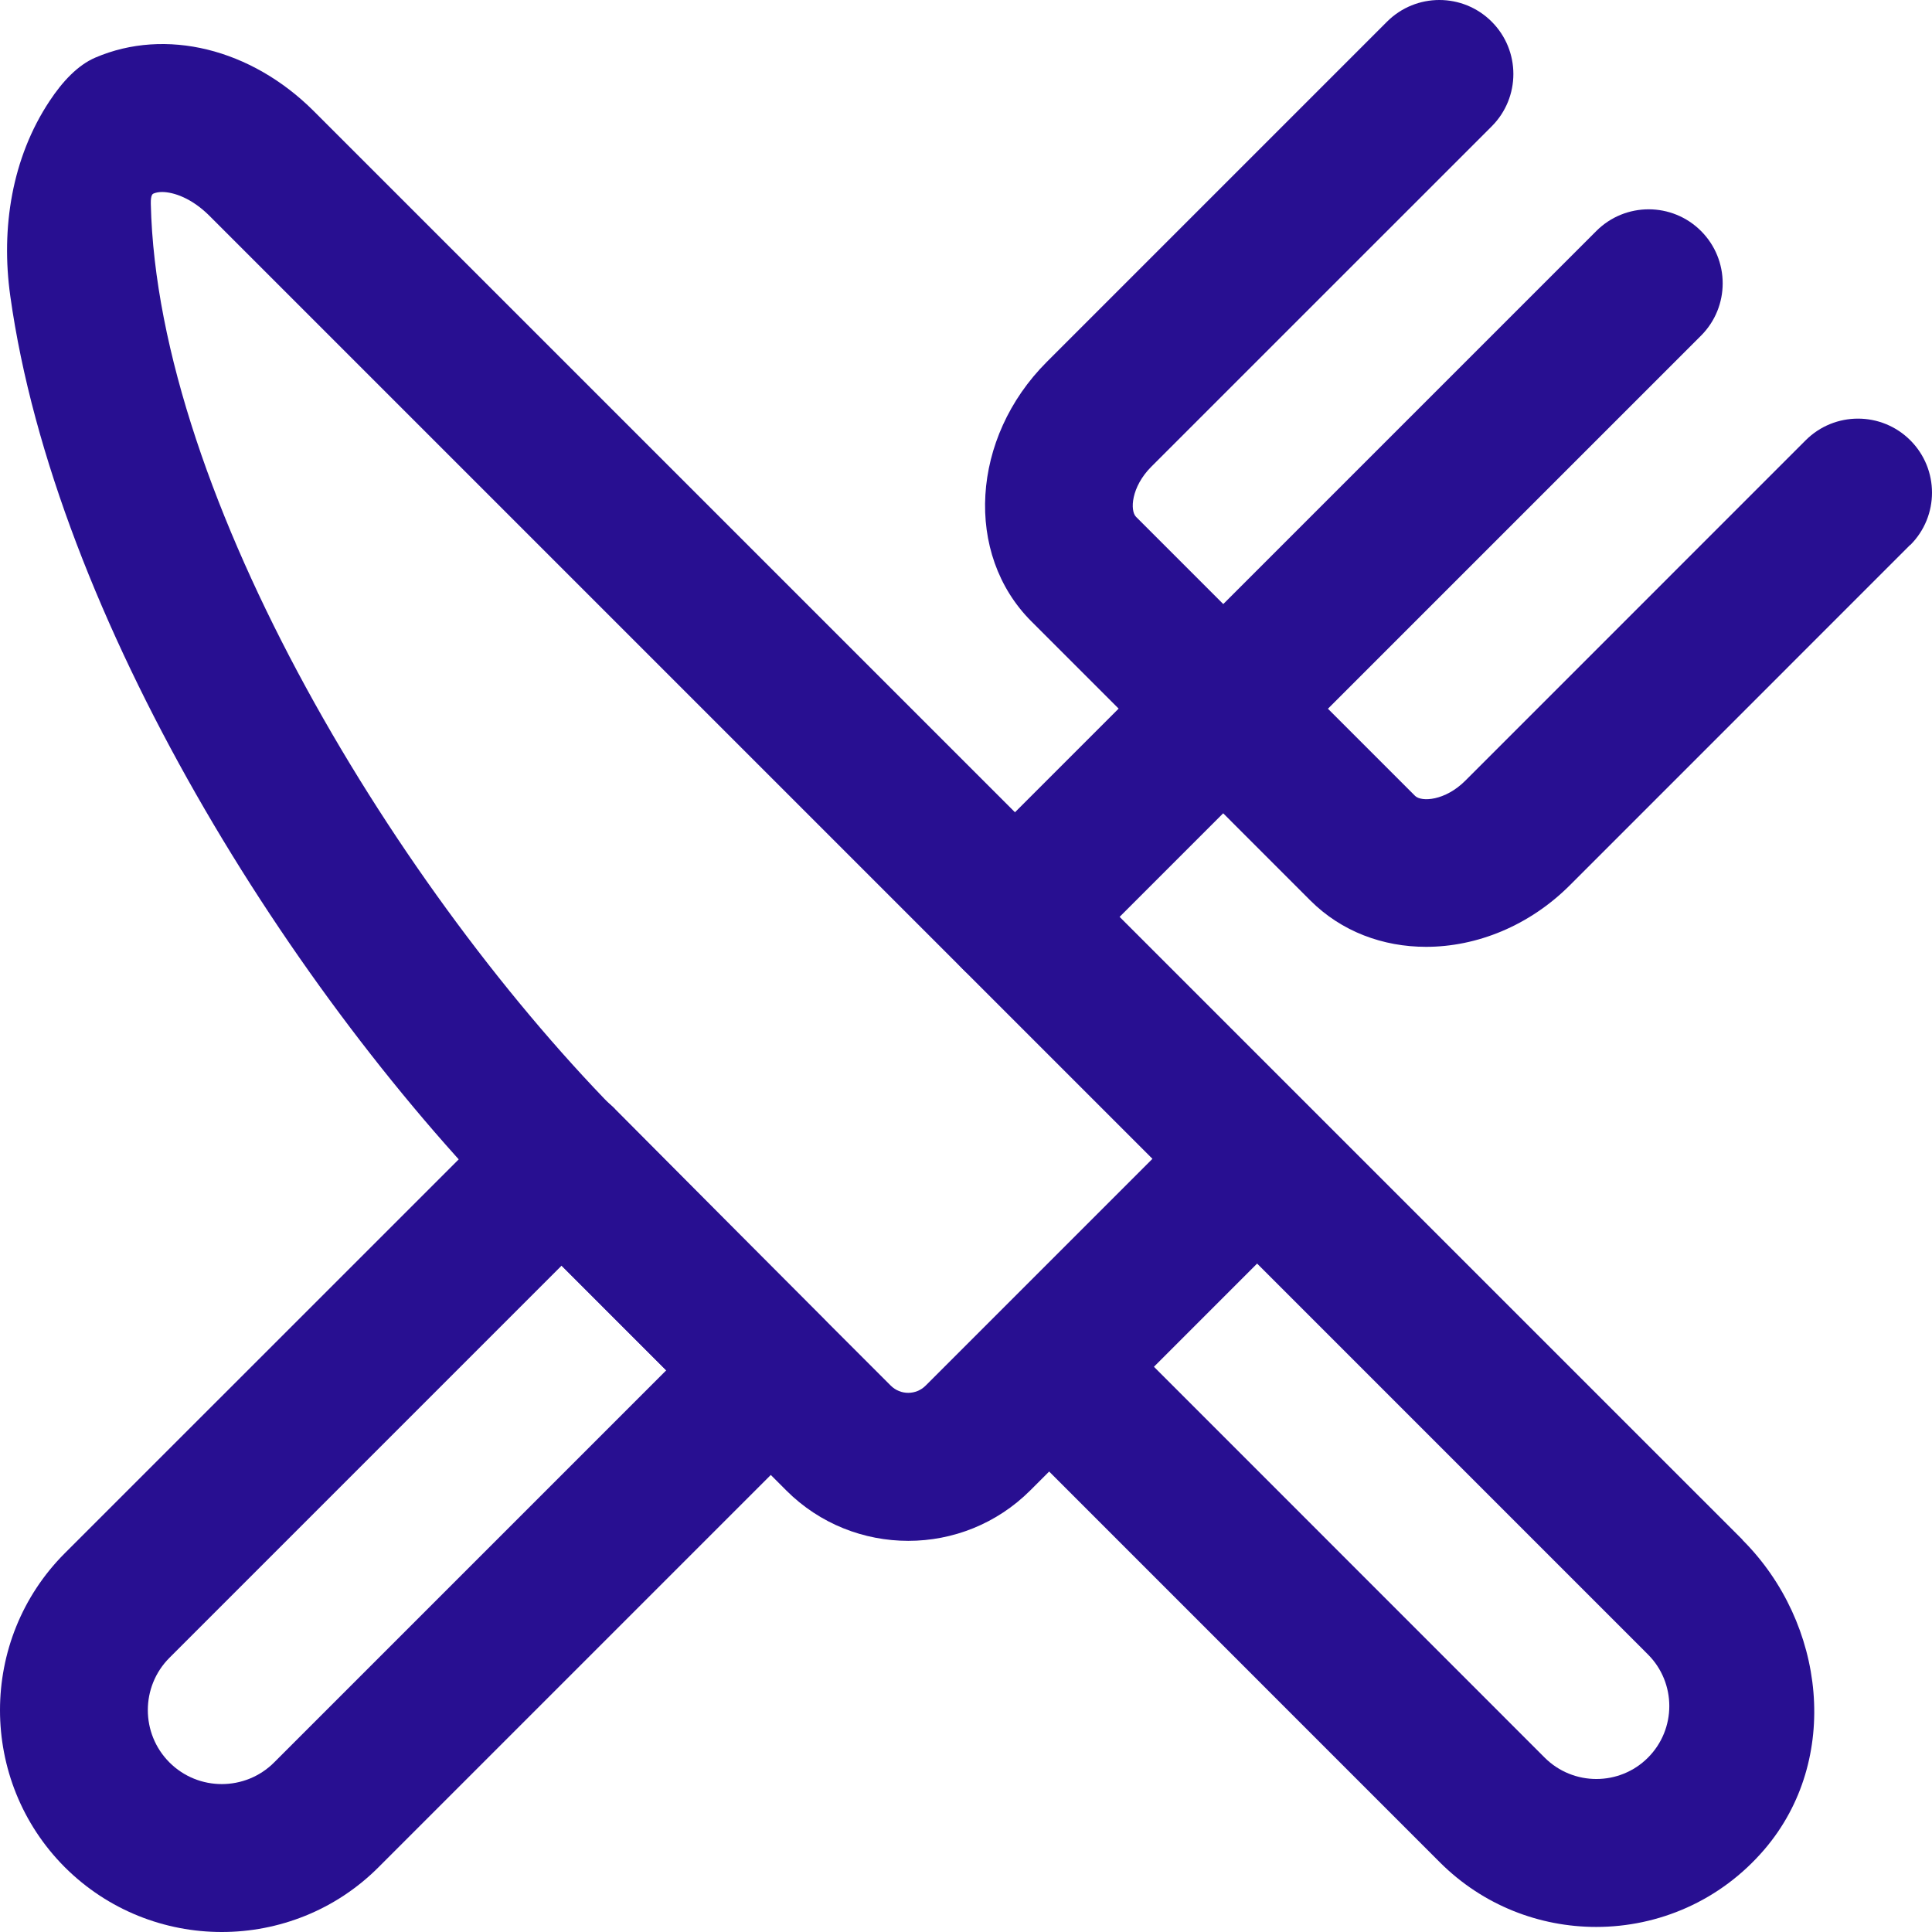 <svg xmlns="http://www.w3.org/2000/svg" width="50" height="50" viewBox="0 0 50 50" fill="none">
    <path d="M15.92 28.701C15.562 28.334 15.072 28.127 14.559 28.122C14.087 28.165 13.553 28.321 13.193 28.683L1.677 40.197C-0.559 42.436 -0.559 46.081 1.677 48.323C2.798 49.441 4.268 50 5.739 50C7.209 50 8.682 49.441 9.8 48.32L21.301 36.819C22.049 36.072 22.049 34.859 21.301 34.111C21.301 34.111 15.935 28.722 15.917 28.701H15.92ZM7.094 45.612C6.349 46.357 5.134 46.36 4.386 45.612C3.638 44.864 3.64 43.648 4.386 42.903L14.534 32.755L17.242 35.464L7.094 45.612ZM49.436 14.101L40.629 22.909C39.572 23.966 38.211 24.504 36.907 24.504C35.789 24.504 34.717 24.109 33.912 23.305L31.656 21.048L27.625 25.079C27.252 25.451 26.762 25.64 26.272 25.64C25.782 25.64 25.291 25.454 24.919 25.079C24.171 24.331 24.171 23.118 24.919 22.37L28.95 18.339L26.693 16.082C24.949 14.341 25.128 11.329 27.089 9.368L35.896 0.561C36.644 -0.187 37.857 -0.187 38.605 0.561C39.353 1.309 39.353 2.522 38.605 3.27L29.797 12.077C29.271 12.603 29.241 13.218 29.401 13.376L31.658 15.633L41.313 5.978C42.061 5.23 43.274 5.23 44.022 5.978C44.77 6.726 44.77 7.939 44.022 8.687L34.367 18.342L36.624 20.599C36.787 20.757 37.397 20.729 37.923 20.203L46.73 11.395C47.478 10.647 48.691 10.647 49.439 11.395C50.187 12.143 50.187 13.356 49.439 14.104L49.436 14.101Z" fill="#280F91"/>
    <path d="M45.097 39.849L8.118 2.873C6.5 1.258 4.286 0.711 2.469 1.49C2.014 1.684 1.616 2.11 1.284 2.613C0.306 4.086 0.02 5.909 0.266 7.66C1.422 15.934 7.521 25.745 13.472 31.693L20.349 38.573C21.22 39.444 22.363 39.877 23.507 39.877C24.651 39.877 25.794 39.441 26.665 38.57L27.152 38.083L37.267 48.2C38.383 49.313 39.845 49.869 41.311 49.869C42.914 49.869 44.52 49.201 45.666 47.86C47.647 45.542 47.251 42.007 45.094 39.852L45.097 39.849ZM23.055 35.862L16.178 28.984C10.354 23.161 4.072 12.871 3.903 5.273C3.898 5.041 3.952 5.018 3.975 5.008C4.031 4.985 4.105 4.969 4.192 4.969C4.498 4.969 4.965 5.133 5.412 5.577L29.825 29.99L25.799 34.016L23.956 35.859C23.706 36.109 23.303 36.109 23.052 35.859L23.055 35.862ZM42.648 45.489C41.913 46.224 40.716 46.224 39.978 45.489L29.864 35.372L32.534 32.701L42.648 42.816C43.386 43.554 43.386 44.751 42.648 45.489Z" fill="#280F91"/>
</svg>